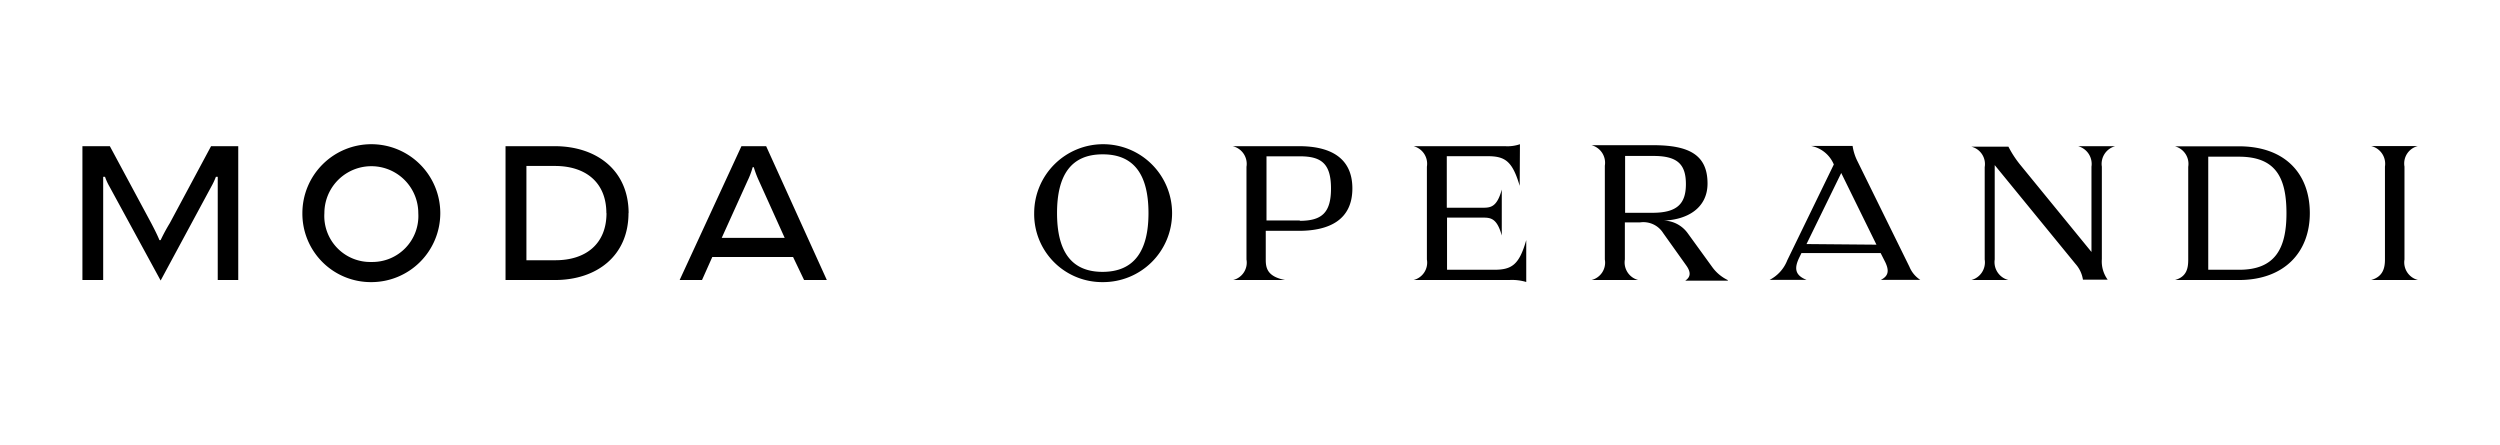 <svg id="Layer_1" data-name="Layer 1" xmlns="http://www.w3.org/2000/svg" viewBox="0 0 202.31 35.99"><path d="M8.85,15.08,13,22.7l4.11-7.62a5.49,5.49,0,0,0,.36-.77h.15v8.35h1.66l0-10.83h-2.2l-3.34,6.23A14.67,14.67,0,0,0,13,19.43H12.9c-.15-.38-.42-.91-.65-1.35L8.89,11.83H6.67l0,10.83H8.35V14.31H8.5A4.39,4.39,0,0,0,8.85,15.08Zm21.2,7.75a5.58,5.58,0,1,0-5.58-5.59A5.54,5.54,0,0,0,30.05,22.83Zm0-1.63a3.72,3.72,0,0,1-3.8-3.95,3.8,3.8,0,1,1,7.6,0A3.72,3.72,0,0,1,30.06,21.2Zm20.81-3.95c0,3.46-2.58,5.41-5.95,5.41h-4V11.83h4C48.29,11.84,50.87,13.79,50.87,17.25Zm-1.79,0c0-2.51-1.7-3.82-4.16-3.82H42.6v7.63h2.32C47.38,21.07,49.08,19.76,49.08,17.25Zm16,5.41h1.84L62,11.83H60L55,22.66h1.81l.83-1.86h6.54Zm-6.67-3.4,2.09-4.62a6.49,6.49,0,0,0,.42-1.11H61a7.72,7.72,0,0,0,.41,1.09l2.09,4.63H58.37Zm30.85,3.57a5.58,5.58,0,1,0-5.56-5.58A5.5,5.5,0,0,0,89.22,22.83Zm0-10.34c2.58,0,3.69,1.73,3.69,4.76S91.8,22,89.22,22s-3.68-1.73-3.68-4.76S86.65,12.49,89.22,12.49Zm10.54-.65a1.47,1.47,0,0,1,1.08,1.66V21a1.45,1.45,0,0,1-1.08,1.66H104c-1.47-.28-1.57-1-1.57-1.66V18.68h2.67c2.46,0,4.34-.88,4.34-3.43s-1.88-3.42-4.31-3.42h-5.4Zm5.41,6h-2.71V12.65h2.71c1.76,0,2.51.62,2.51,2.61S106.93,17.87,105.17,17.87ZM123,11.67a3.06,3.06,0,0,1-1.19.16h-7.42a1.47,1.47,0,0,1,1.08,1.66V21a1.45,1.45,0,0,1-1.08,1.66h7.75a4,4,0,0,1,1.37.16V19.43c-.57,2-1.17,2.4-2.59,2.4h-3.82V17.61H120c.64,0,1.14.05,1.53,1.45V15.34c-.39,1.42-.9,1.47-1.53,1.47h-2.92V12.64h3.31c1.42,0,2,.41,2.59,2.4Zm16.83,11a3.33,3.33,0,0,1-1.27-1.06l-2-2.76a2.46,2.46,0,0,0-1.92-1c1.89-.07,3.54-1,3.54-3,0-2.32-1.5-3.1-4.39-3.1h-5a1.47,1.47,0,0,1,1.08,1.66V21a1.45,1.45,0,0,1-1.08,1.66h3.78A1.47,1.47,0,0,1,131.49,21V18h1.21a1.89,1.89,0,0,1,1.89.86l1.86,2.61c.41.57.36.95-.07,1.24l3.43,0Zm-8.32-5.45v-4.6h2.3c1.94,0,2.62.68,2.62,2.28s-.72,2.32-2.71,2.32Zm20.74,5.43h3.15a2.31,2.31,0,0,1-.88-1.06l-4.19-8.51a4.1,4.1,0,0,1-.41-1.27h-3.36a2.51,2.51,0,0,1,1.84,1.5l-3.77,7.76a3,3,0,0,1-1.43,1.58h3c-1-.39-1-1-.57-1.86l.15-.31h6.41l.38.75c.27.58.33,1.08-.37,1.42Zm-6.06-2.9L149,14l2.85,5.8Zm23.9-6.26a1.48,1.48,0,0,1,1.08-1.66h-3a1.49,1.49,0,0,1,1.08,1.66v6.9l-5.72-7a8.34,8.34,0,0,1-1-1.52h-3a1.45,1.45,0,0,1,1.08,1.65V21a1.48,1.48,0,0,1-1.08,1.66h3A1.49,1.49,0,0,1,161.42,21V13.36l6.54,8a2.48,2.48,0,0,1,.6,1.27h2a2.51,2.51,0,0,1-.47-1.66V13.5ZM176,22.66h5.18c3.64,0,5.74-2.22,5.74-5.41s-2-5.41-5.74-5.41H176a1.47,1.47,0,0,1,1.08,1.66V21c0,.69-.11,1.39-1.07,1.66Zm5.18-.83-2.48,0V12.68l2.48,0c3,0,3.85,1.71,3.85,4.58S184.1,21.85,181.16,21.83Zm10.72.83h3.78A1.47,1.47,0,0,1,194.58,21V13.48a1.45,1.45,0,0,1,1.08-1.66h-3.78A1.47,1.47,0,0,1,193,13.48V21C193,21.69,192.84,22.39,191.88,22.66Z"/></svg>